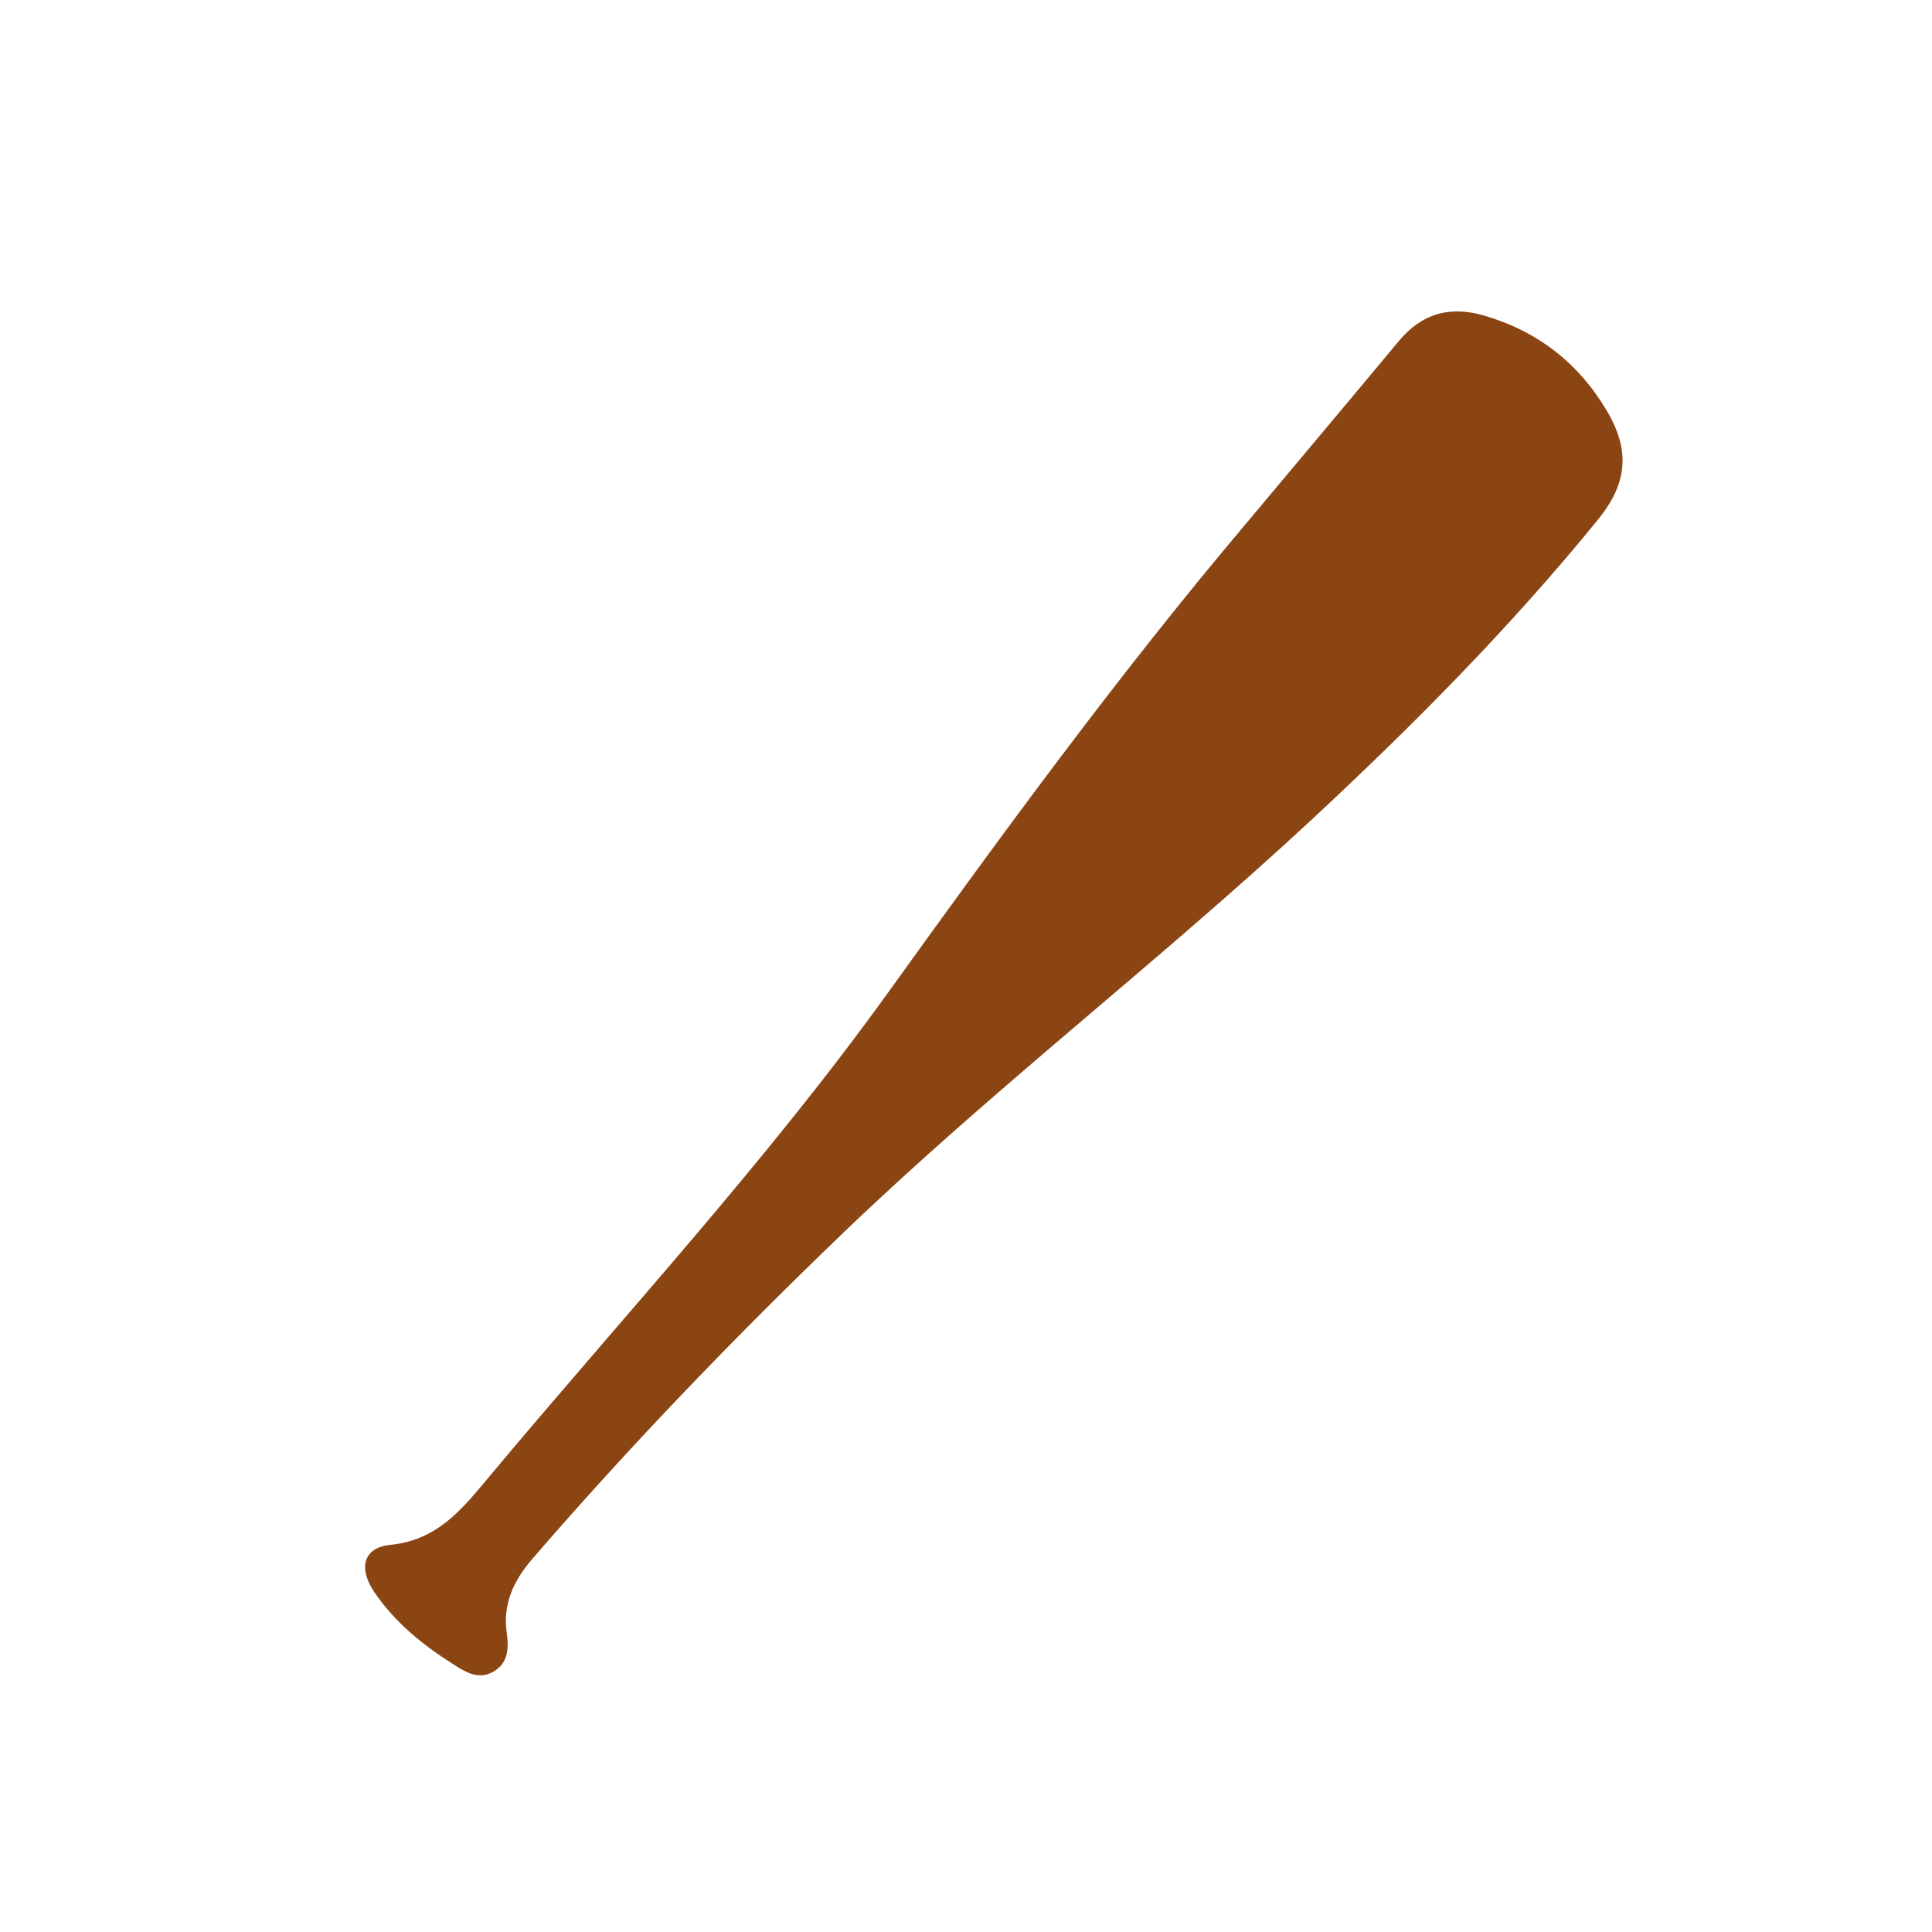 <?xml version="1.0" standalone="no"?>
<svg version="1.1" id="Layer_1" xmlns="http://www.w3.org/2000/svg" xmlns:xlink="http://www.w3.org/1999/xlink" 
     x="0px" y="0px" width="45pt" height="45pt" viewBox="0 0 352 352" enable-background="new 0 0 352 352" xml:space="preserve">
  
  <!-- Bat with realistic brown color -->
  <path fill="#8B4513" opacity="1" stroke="none" 
        d="M226.721,95.751 
          C236.253,84.365 245.59,73.281 254.858,62.137 
          C259.081,57.059 264.228,55.671 270.506,57.525 
          C280.24,60.399 287.684,66.236 292.787,74.895 
          C297.069,82.162 296.488,88.107 291.118,94.703 
          C275.1,114.385 257.263,132.356 238.697,149.595 
          C210.987,175.326 180.923,198.406 153.638,224.612 
          C133.93,243.54 114.974,263.215 97.09,283.902 
          C93.664,287.865 91.575,292.052 92.322,297.492 
          C92.678,300.086 92.727,302.977 89.869,304.58 
          C87.041,306.165 84.672,304.538 82.453,303.132 
          C76.925,299.633 71.884,295.511 68.181,290.05 
          C65.249,285.725 66.192,281.949 71.097,281.467 
          C79.797,280.613 84.295,274.834 89.217,268.941 
          C113.665,239.67 139.646,211.656 161.955,180.633 
          C182.675,151.821 203.59,123.167 226.721,95.751 
    z"/>
</svg>


